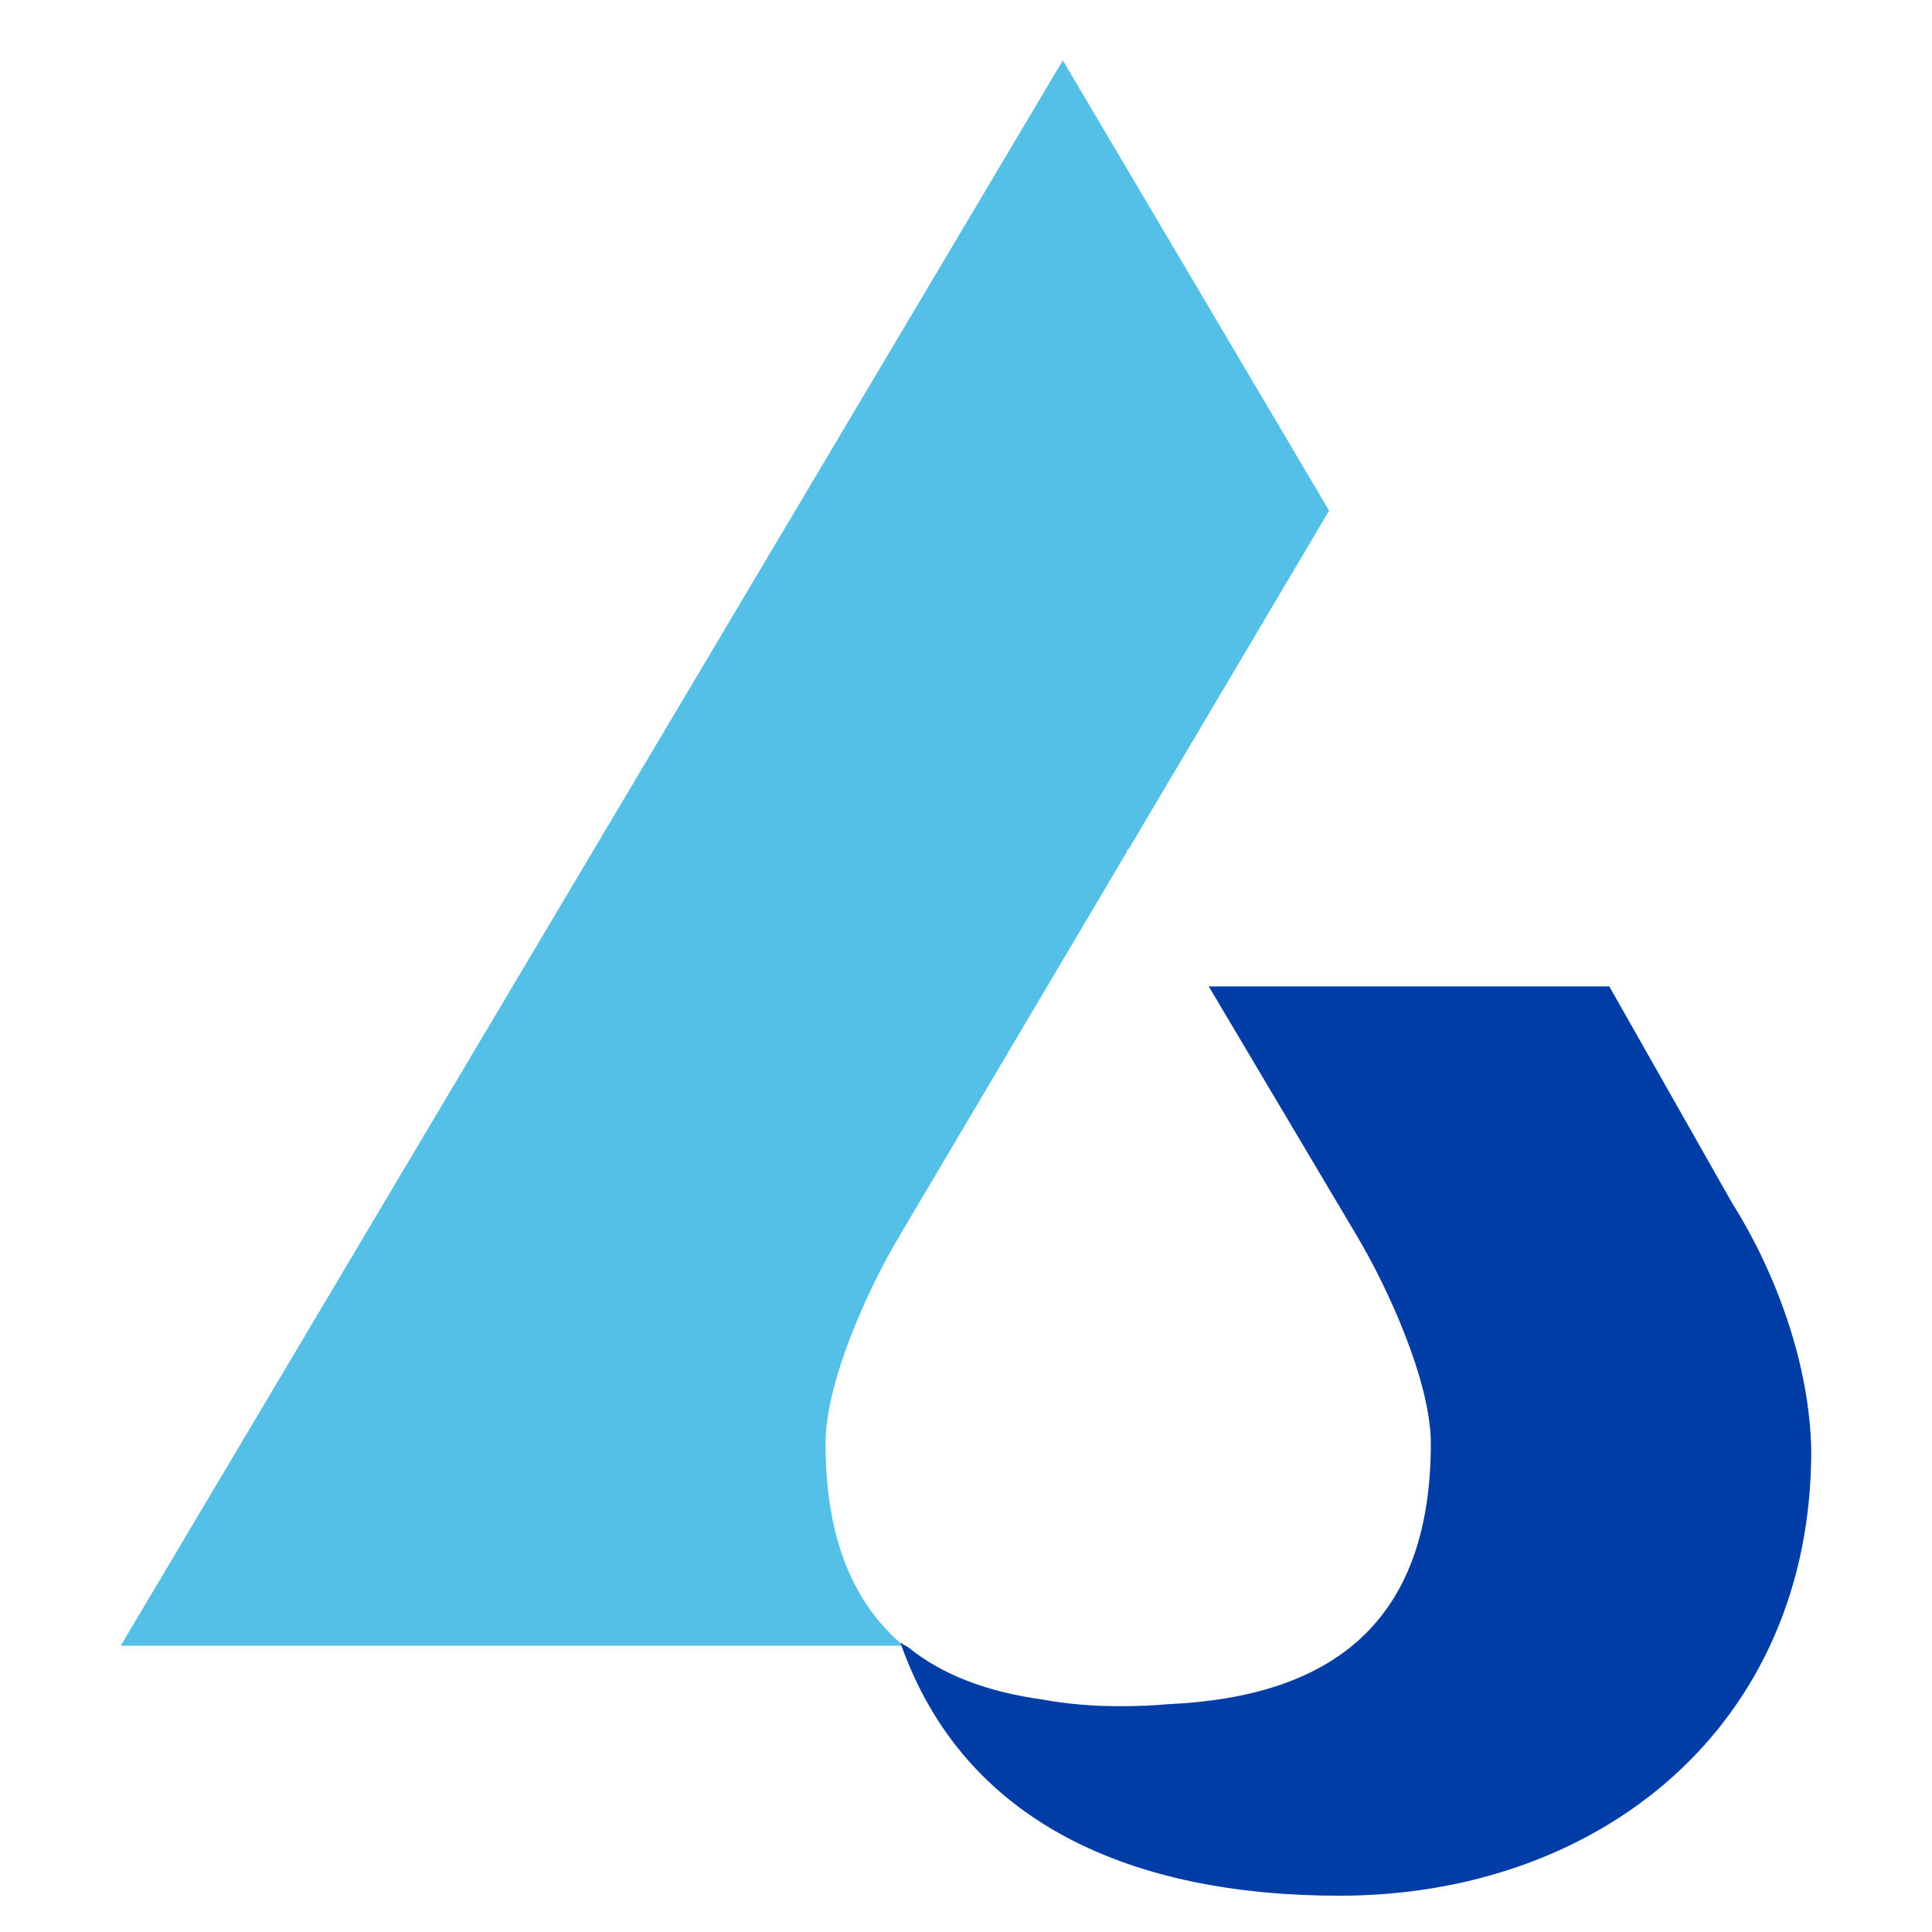 <svg width="32" height="32" viewBox="0 0 32 32" fill="none" xmlns="http://www.w3.org/2000/svg">
<path d="M13.674 23.908C13.674 22.861 14.407 21.292 14.9 20.468L18.669 14.101V14.057L18.68 14.079L18.692 14.057V14.068L22.014 8.458L17.604 1L2 27.258H14.934C14.923 27.236 14.911 27.225 14.9 27.203C14.109 26.501 13.674 25.444 13.674 23.908Z" fill="#54C0E8"/>
<path d="M28.694 19.934L26.655 16.338H20.021L22.473 20.468C22.966 21.292 23.699 22.872 23.699 23.907C23.699 26.902 22.026 28.104 19.357 28.226C19.105 28.249 18.841 28.26 18.555 28.26C18.108 28.26 17.673 28.226 17.261 28.148C16.367 28.026 15.611 27.748 15.038 27.28C15.015 27.269 14.981 27.247 14.958 27.236C14.946 27.225 14.935 27.213 14.912 27.213C14.912 27.225 14.923 27.236 14.923 27.236C15.977 30.208 18.761 31.399 22.187 31.399C26.494 31.399 30 28.594 30 24.03C29.977 22.605 29.416 21.08 28.694 19.934Z" fill="#003DA6"/>
</svg>
